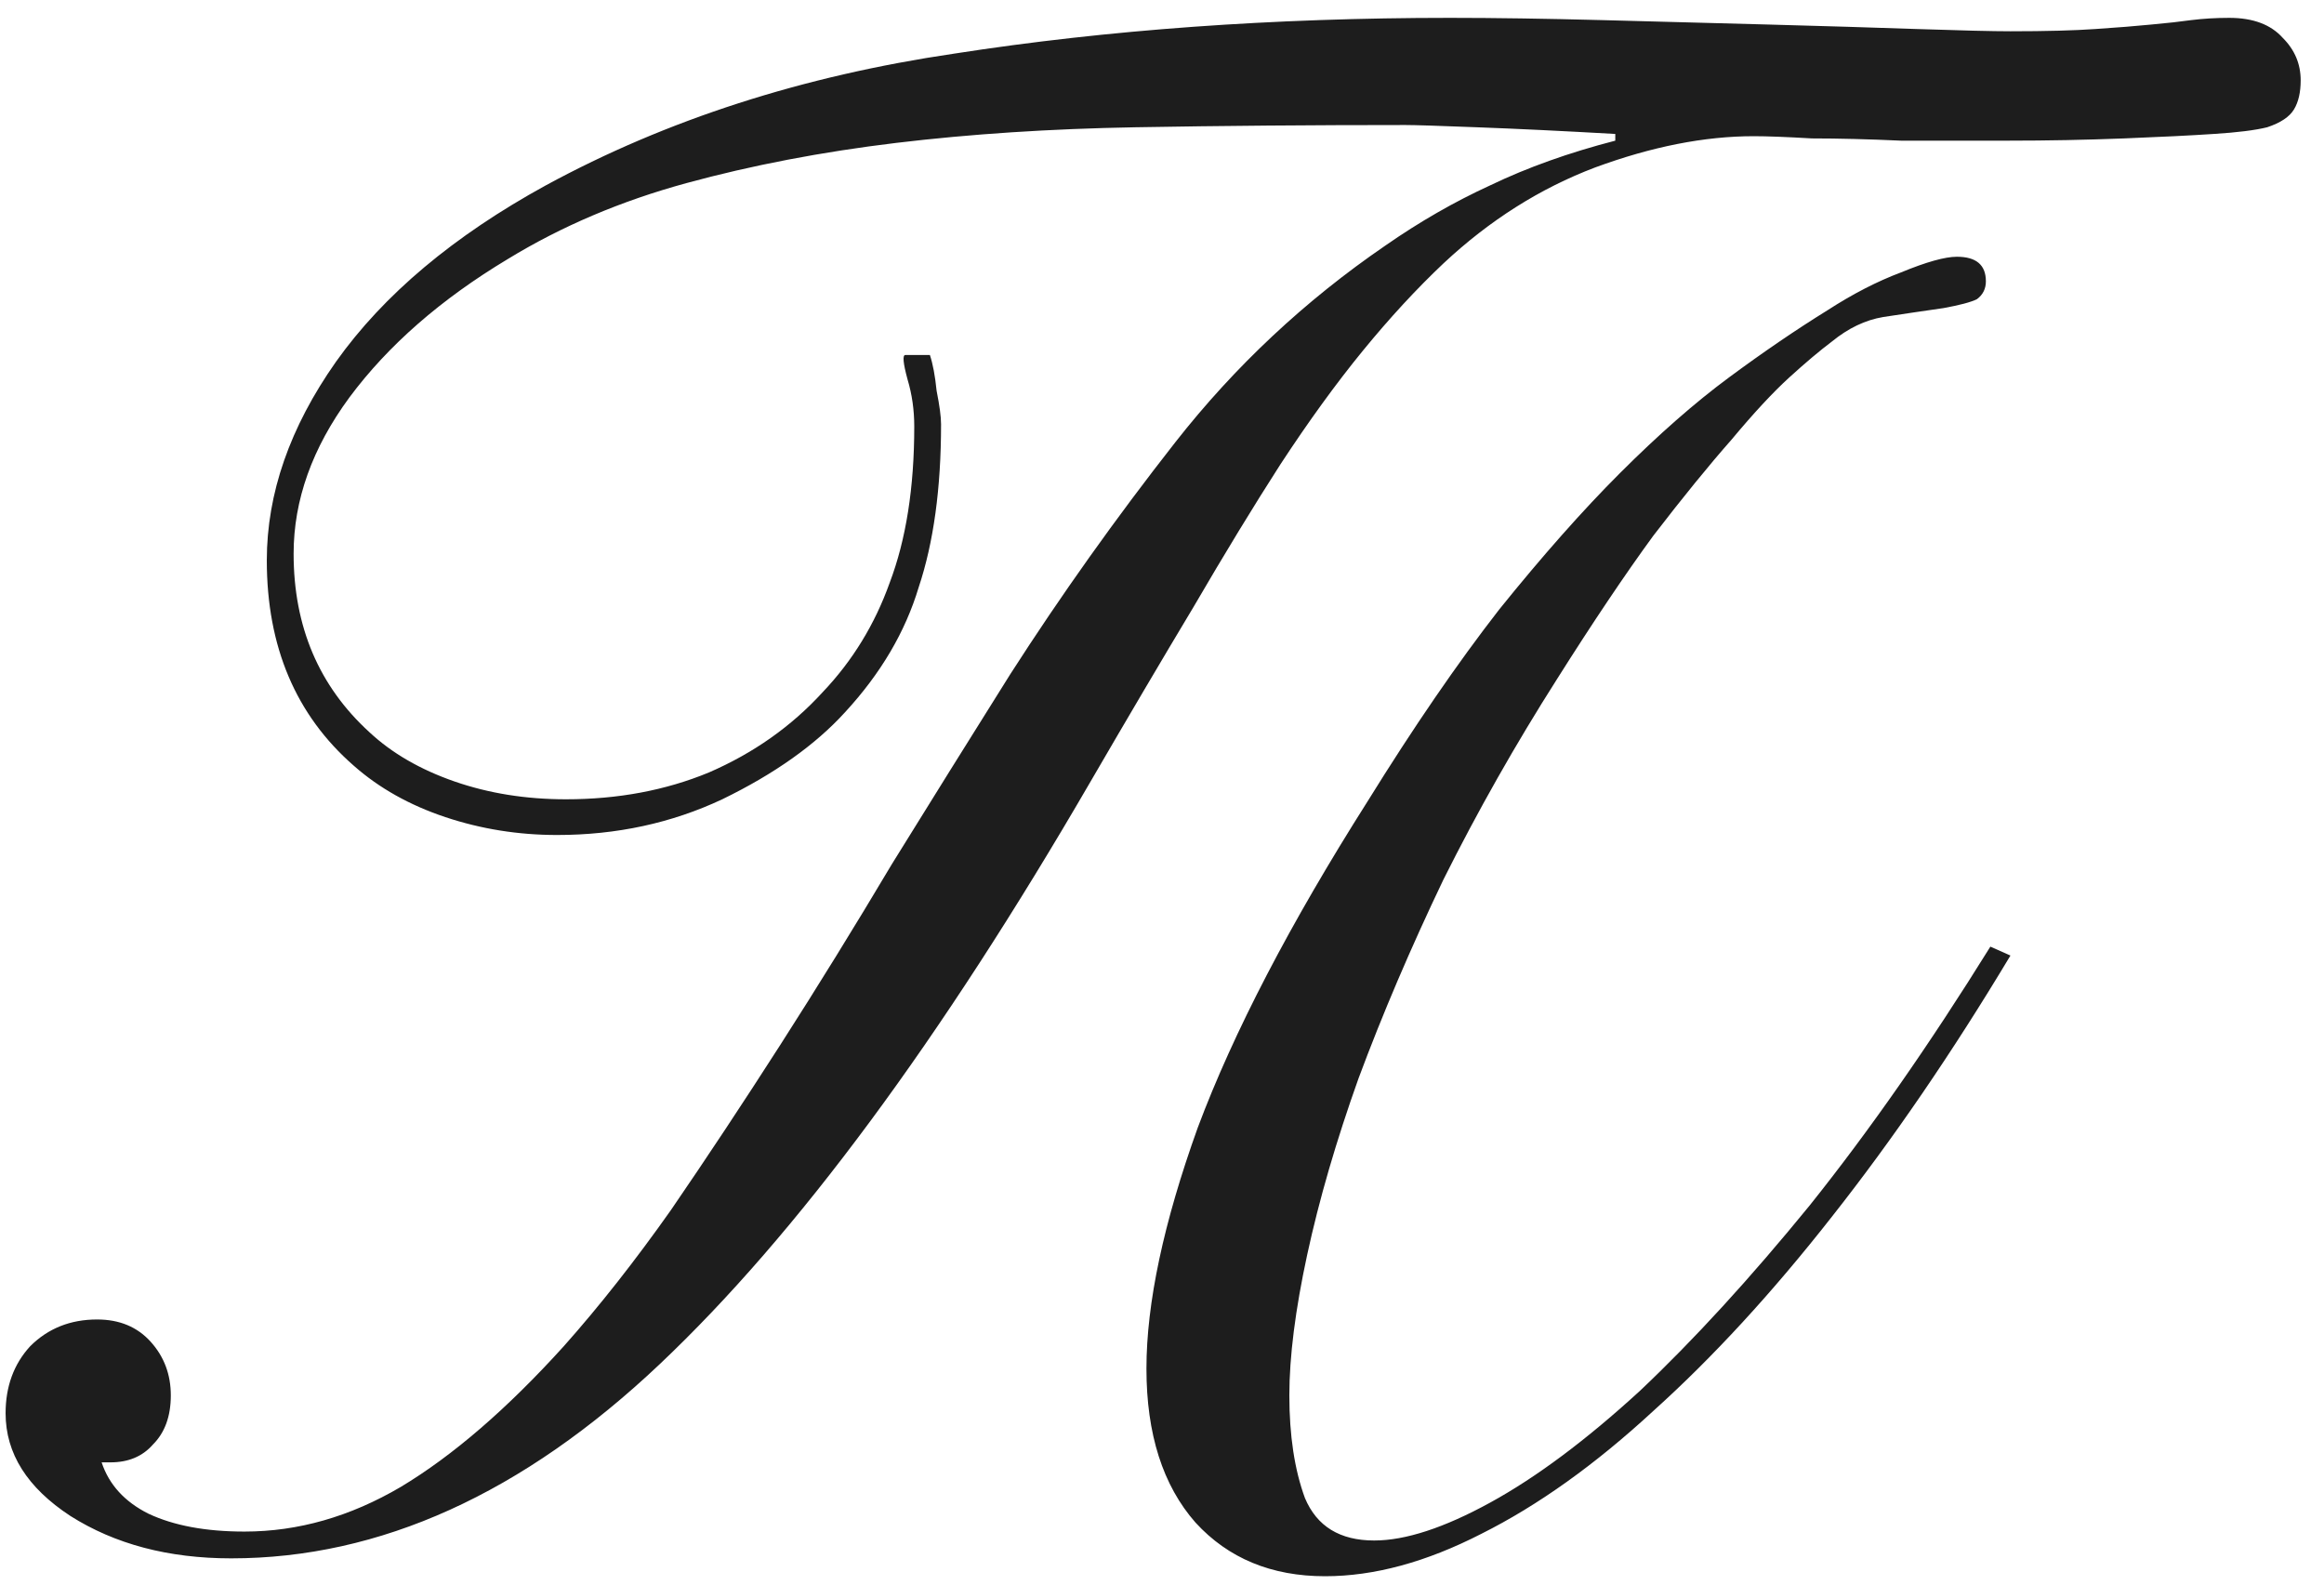 <?xml version="1.0" encoding="UTF-8"?> <svg xmlns="http://www.w3.org/2000/svg" width="88" height="60" viewBox="0 0 88 60" fill="none"><path d="M35.211 13.442C35.324 13.78 35.408 14.231 35.465 14.794C35.577 15.358 35.634 15.78 35.634 16.062C35.634 18.486 35.352 20.543 34.788 22.233C34.281 23.924 33.351 25.502 31.999 26.968C30.872 28.207 29.322 29.306 27.349 30.265C25.433 31.166 23.348 31.617 21.093 31.617C19.628 31.617 18.219 31.392 16.866 30.941C15.514 30.49 14.358 29.842 13.4 28.997C11.202 27.08 10.103 24.488 10.103 21.219C10.103 18.683 10.977 16.175 12.724 13.695C14.527 11.159 17.176 8.933 20.671 7.017C25.236 4.537 30.392 2.874 36.141 2.029C41.946 1.127 48.202 0.676 54.908 0.676C56.599 0.676 58.515 0.705 60.657 0.761C62.855 0.817 64.968 0.874 66.997 0.93C69.082 0.986 70.942 1.043 72.577 1.099C74.267 1.155 75.451 1.184 76.127 1.184C77.48 1.184 78.551 1.155 79.34 1.099C80.185 1.043 80.89 0.986 81.453 0.93C82.073 0.874 82.58 0.817 82.975 0.761C83.426 0.705 83.905 0.676 84.412 0.676C85.314 0.676 85.99 0.93 86.441 1.437C86.892 1.888 87.117 2.423 87.117 3.043C87.117 3.494 87.033 3.861 86.864 4.142C86.695 4.424 86.356 4.65 85.849 4.819C85.398 4.931 84.722 5.016 83.82 5.072C82.975 5.129 81.848 5.185 80.439 5.241C78.974 5.298 77.508 5.326 76.043 5.326C74.634 5.326 73.281 5.326 71.985 5.326C70.745 5.27 69.618 5.241 68.603 5.241C67.645 5.185 66.913 5.157 66.406 5.157C64.546 5.157 62.545 5.551 60.403 6.34C58.318 7.129 56.402 8.341 54.655 9.976C53.64 10.934 52.626 12.033 51.611 13.273C50.597 14.512 49.554 15.95 48.483 17.584C47.469 19.162 46.37 20.965 45.187 22.994C44.003 24.967 42.707 27.165 41.298 29.588C35.606 39.395 30.167 46.749 24.982 51.653C19.797 56.556 14.387 59.007 8.751 59.007C6.384 59.007 4.355 58.472 2.664 57.401C1.03 56.33 0.212 55.034 0.212 53.513C0.212 52.498 0.522 51.653 1.142 50.976C1.819 50.3 2.664 49.962 3.678 49.962C4.524 49.962 5.2 50.244 5.707 50.807C6.215 51.371 6.468 52.047 6.468 52.836C6.468 53.625 6.243 54.245 5.792 54.696C5.397 55.147 4.862 55.372 4.186 55.372H3.848C4.129 56.218 4.721 56.866 5.623 57.317C6.581 57.767 7.793 57.993 9.258 57.993C11.287 57.993 13.259 57.429 15.176 56.302C17.148 55.119 19.205 53.343 21.347 50.976C22.7 49.455 24.052 47.736 25.405 45.819C26.757 43.847 28.138 41.762 29.547 39.564C30.956 37.366 32.365 35.083 33.774 32.716C35.239 30.349 36.733 27.954 38.254 25.53C40.171 22.544 42.256 19.613 44.51 16.738C46.765 13.864 49.413 11.384 52.457 9.299C53.753 8.397 55.077 7.637 56.43 7.017C57.839 6.34 59.417 5.777 61.164 5.326V5.072C59.192 4.96 57.444 4.875 55.923 4.819C54.458 4.762 53.556 4.734 53.218 4.734C49.667 4.734 46.257 4.762 42.989 4.819C39.776 4.875 36.761 5.072 33.943 5.41C31.125 5.749 28.476 6.256 25.997 6.932C23.517 7.608 21.262 8.567 19.233 9.806C16.697 11.328 14.697 13.075 13.231 15.048C11.822 16.964 11.118 18.936 11.118 20.965C11.118 23.727 12.076 25.981 13.992 27.728C14.838 28.517 15.908 29.137 17.204 29.588C18.501 30.039 19.91 30.265 21.431 30.265C23.404 30.265 25.207 29.926 26.842 29.25C28.533 28.517 29.97 27.503 31.153 26.207C32.28 25.023 33.126 23.642 33.689 22.064C34.309 20.43 34.619 18.457 34.619 16.147C34.619 15.527 34.535 14.935 34.366 14.371C34.197 13.752 34.168 13.442 34.281 13.442H35.211ZM76.127 36.182C73.929 39.846 71.675 43.142 69.364 46.073C67.11 48.947 64.856 51.399 62.601 53.428C60.403 55.457 58.233 57.007 56.092 58.078C54.007 59.148 52.034 59.684 50.174 59.684C48.145 59.684 46.511 59.007 45.271 57.655C44.031 56.246 43.411 54.301 43.411 51.822C43.411 49.342 44.059 46.299 45.356 42.692C46.708 39.085 48.85 34.971 51.781 30.349C53.528 27.531 55.19 25.108 56.768 23.079C58.403 21.05 59.924 19.331 61.333 17.922C62.799 16.457 64.179 15.245 65.476 14.287C66.772 13.329 68.012 12.483 69.195 11.751C70.153 11.131 71.083 10.652 71.985 10.314C72.943 9.919 73.648 9.722 74.098 9.722C74.831 9.722 75.197 10.032 75.197 10.652C75.197 10.934 75.085 11.159 74.859 11.328C74.634 11.441 74.211 11.553 73.591 11.666C72.802 11.779 72.041 11.892 71.309 12.004C70.632 12.117 69.984 12.427 69.364 12.934C68.913 13.273 68.378 13.723 67.758 14.287C67.138 14.851 66.406 15.639 65.56 16.654C64.715 17.612 63.728 18.824 62.601 20.289C61.531 21.754 60.319 23.558 58.966 25.7C57.388 28.179 55.951 30.715 54.655 33.308C53.415 35.9 52.344 38.408 51.442 40.832C50.597 43.199 49.949 45.425 49.498 47.51C49.047 49.596 48.822 51.371 48.822 52.836C48.822 54.358 49.019 55.654 49.413 56.725C49.864 57.796 50.738 58.331 52.034 58.331C53.218 58.331 54.683 57.852 56.43 56.894C58.177 55.936 60.065 54.527 62.094 52.667C64.123 50.751 66.265 48.412 68.519 45.651C70.773 42.833 73.056 39.564 75.367 35.844L76.127 36.182Z" fill="#1D1D1D"></path></svg> 